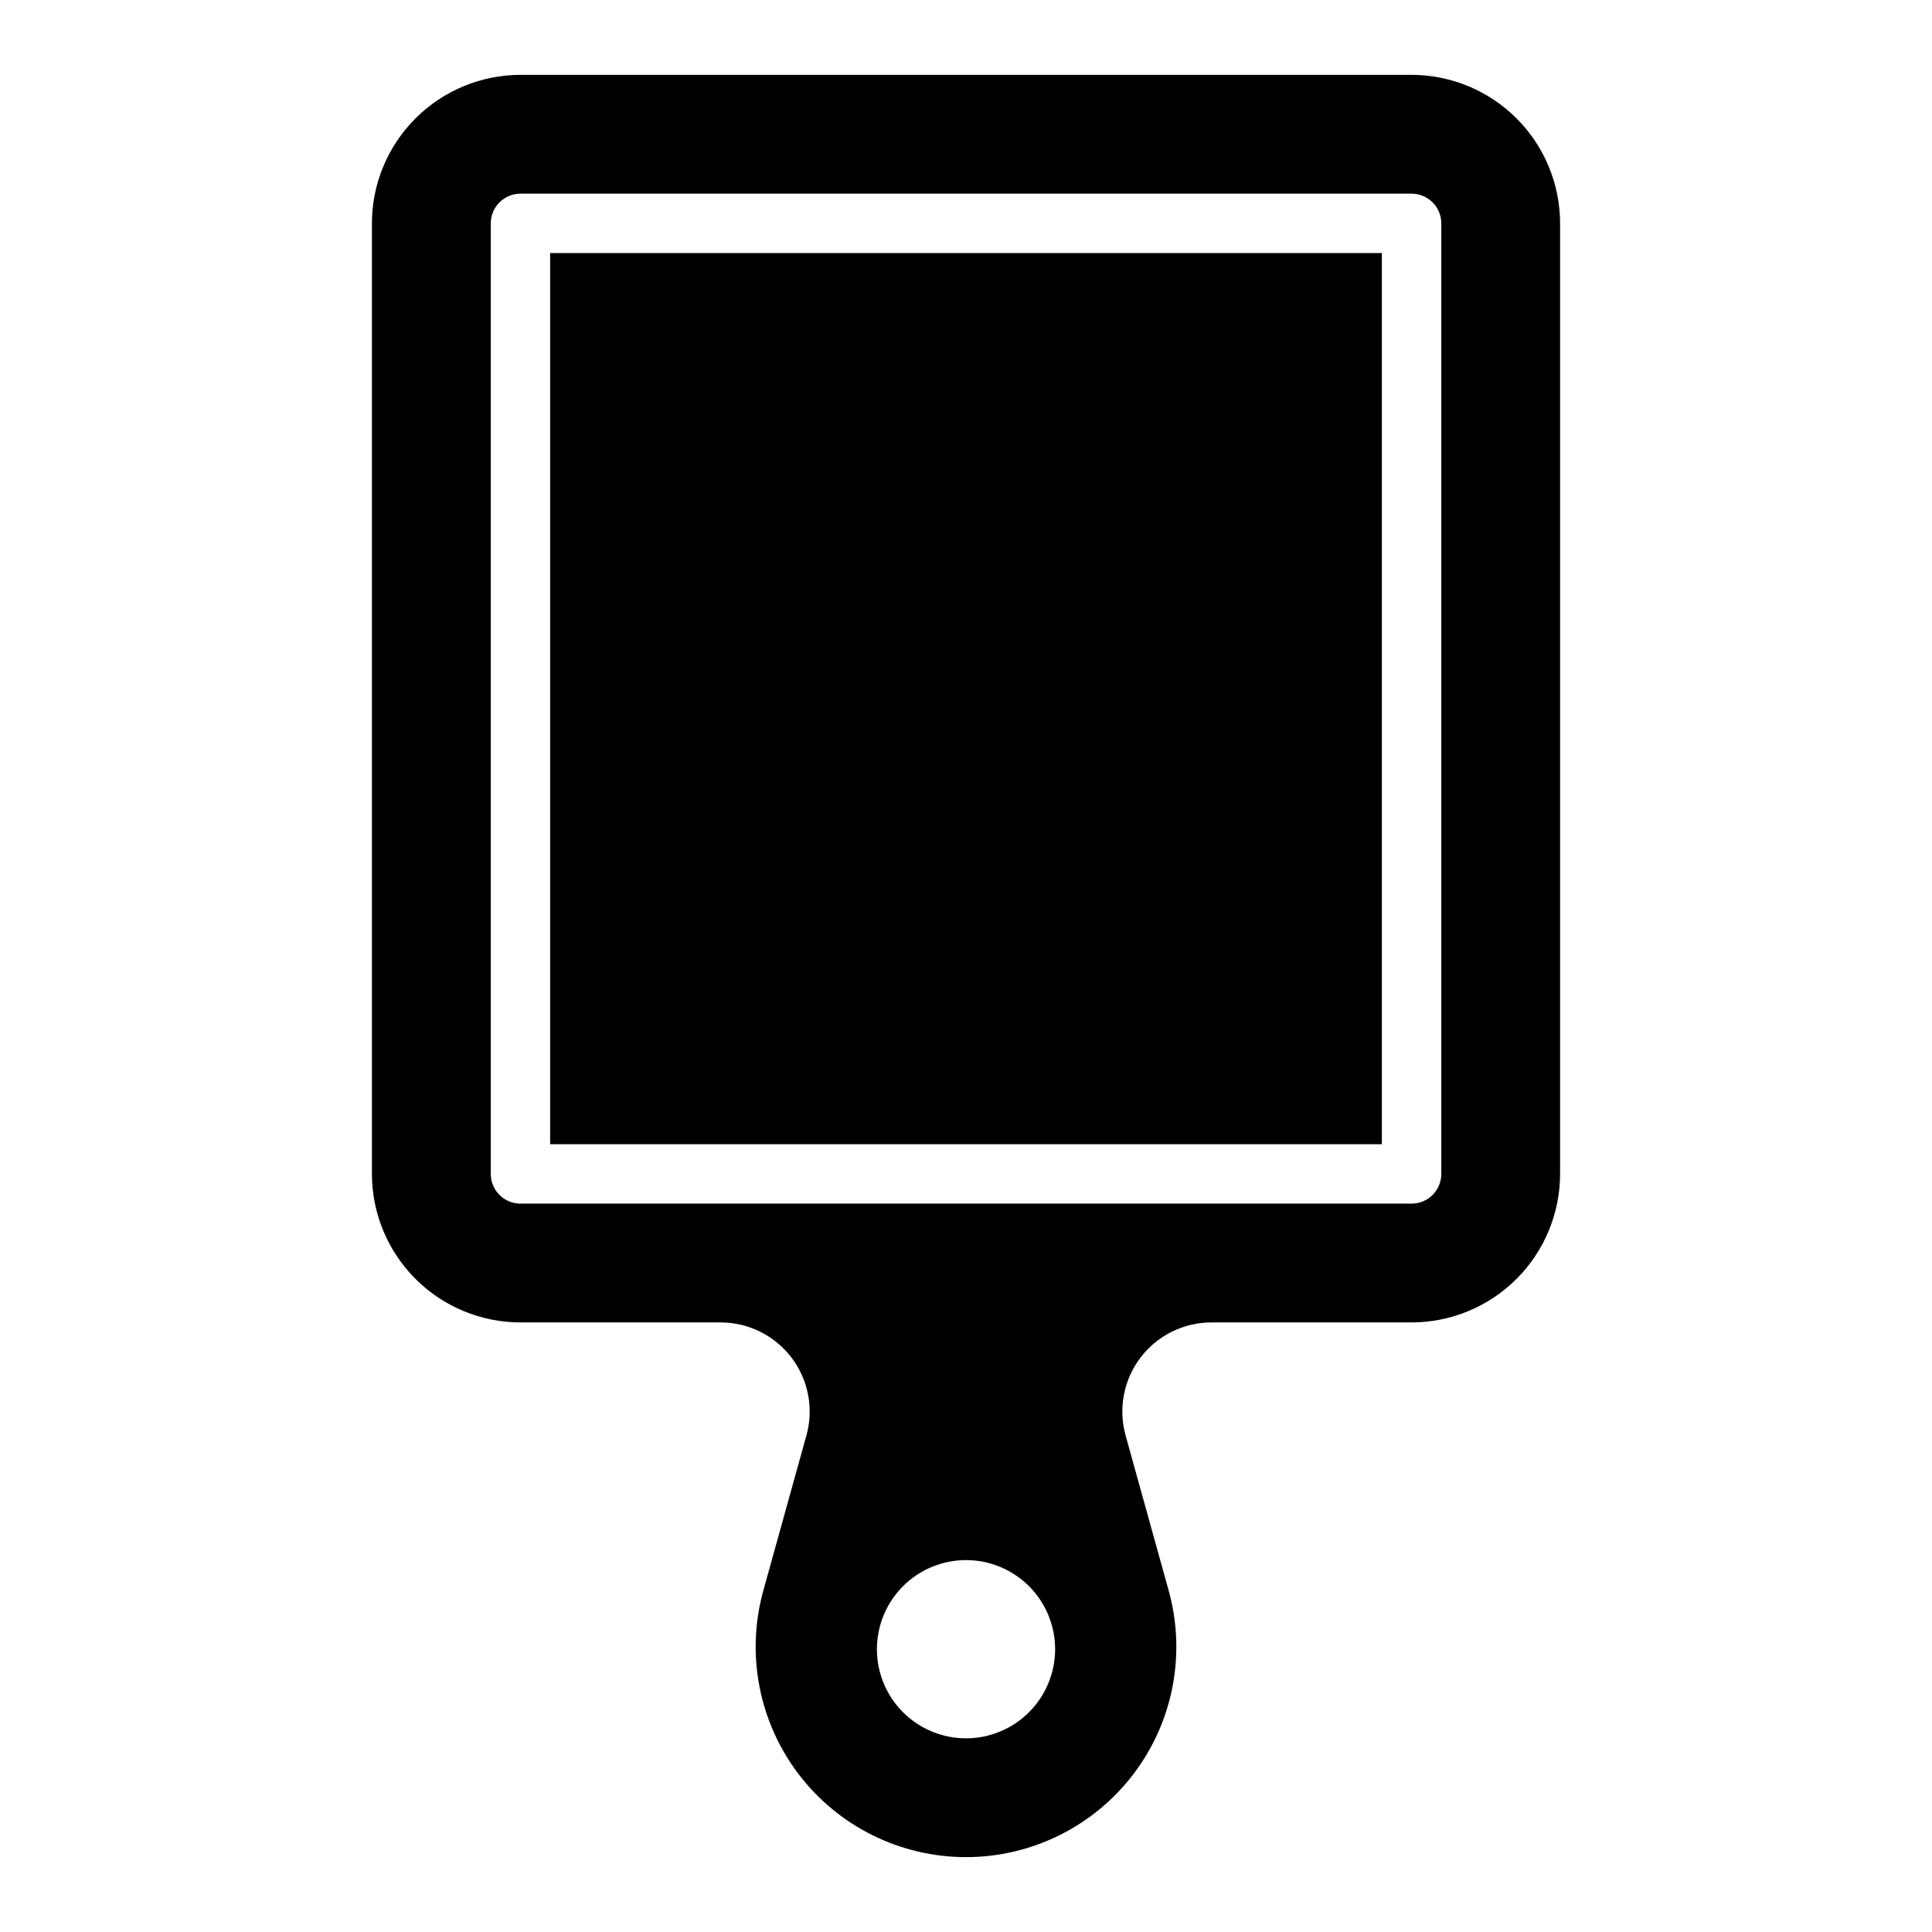<?xml version="1.0" encoding="UTF-8"?>
<!-- Uploaded to: ICON Repo, www.svgrepo.com, Generator: ICON Repo Mixer Tools -->
<svg fill="#000000" width="800px" height="800px" version="1.1" viewBox="144 144 512 512" xmlns="http://www.w3.org/2000/svg">
 <path d="m289.79 211.07h220.42v236.16h-220.42zm267.65-7.871v251.9c-0.012 10.438-4.16 20.441-11.539 27.82-7.379 7.379-17.383 11.527-27.82 11.539h-53.035c-7.383 0-14.34 3.449-18.805 9.328-4.465 5.875-5.926 13.5-3.949 20.613l11.414 41.102c4.664 16.781 1.211 34.781-9.328 48.648-10.543 13.867-26.961 22.008-44.379 22.008-17.418 0-33.836-8.145-44.375-22.012-10.539-13.867-13.992-31.867-9.328-48.648l11.414-41.098h0.004c1.977-7.113 0.512-14.738-3.953-20.613-4.465-5.879-11.422-9.328-18.805-9.328h-53.035c-10.434-0.012-20.438-4.16-27.816-11.539-7.379-7.379-11.531-17.383-11.543-27.82v-251.9c0.012-10.438 4.164-20.441 11.543-27.82 7.379-7.379 17.383-11.527 27.816-11.543h236.16c10.438 0.016 20.441 4.164 27.82 11.543 7.379 7.379 11.527 17.383 11.539 27.82zm-133.82 377.86c0-6.262-2.488-12.27-6.914-16.699-4.43-4.43-10.438-6.918-16.699-6.918-6.266 0-12.273 2.488-16.699 6.918-4.43 4.43-6.918 10.438-6.918 16.699 0 6.266 2.488 12.27 6.918 16.699 4.426 4.43 10.434 6.918 16.699 6.918 6.262-0.008 12.262-2.496 16.691-6.926 4.426-4.426 6.918-10.43 6.922-16.691zm102.34-377.86c0.004-2.09-0.828-4.094-2.305-5.566-1.477-1.477-3.477-2.309-5.566-2.309h-236.16c-2.086 0-4.09 0.832-5.566 2.309-1.477 1.473-2.305 3.477-2.305 5.566v251.9c0 2.09 0.828 4.09 2.305 5.566 1.477 1.477 3.481 2.309 5.566 2.309h236.16c2.09 0 4.09-0.832 5.566-2.309 1.477-1.477 2.309-3.477 2.305-5.566z"/>
</svg>